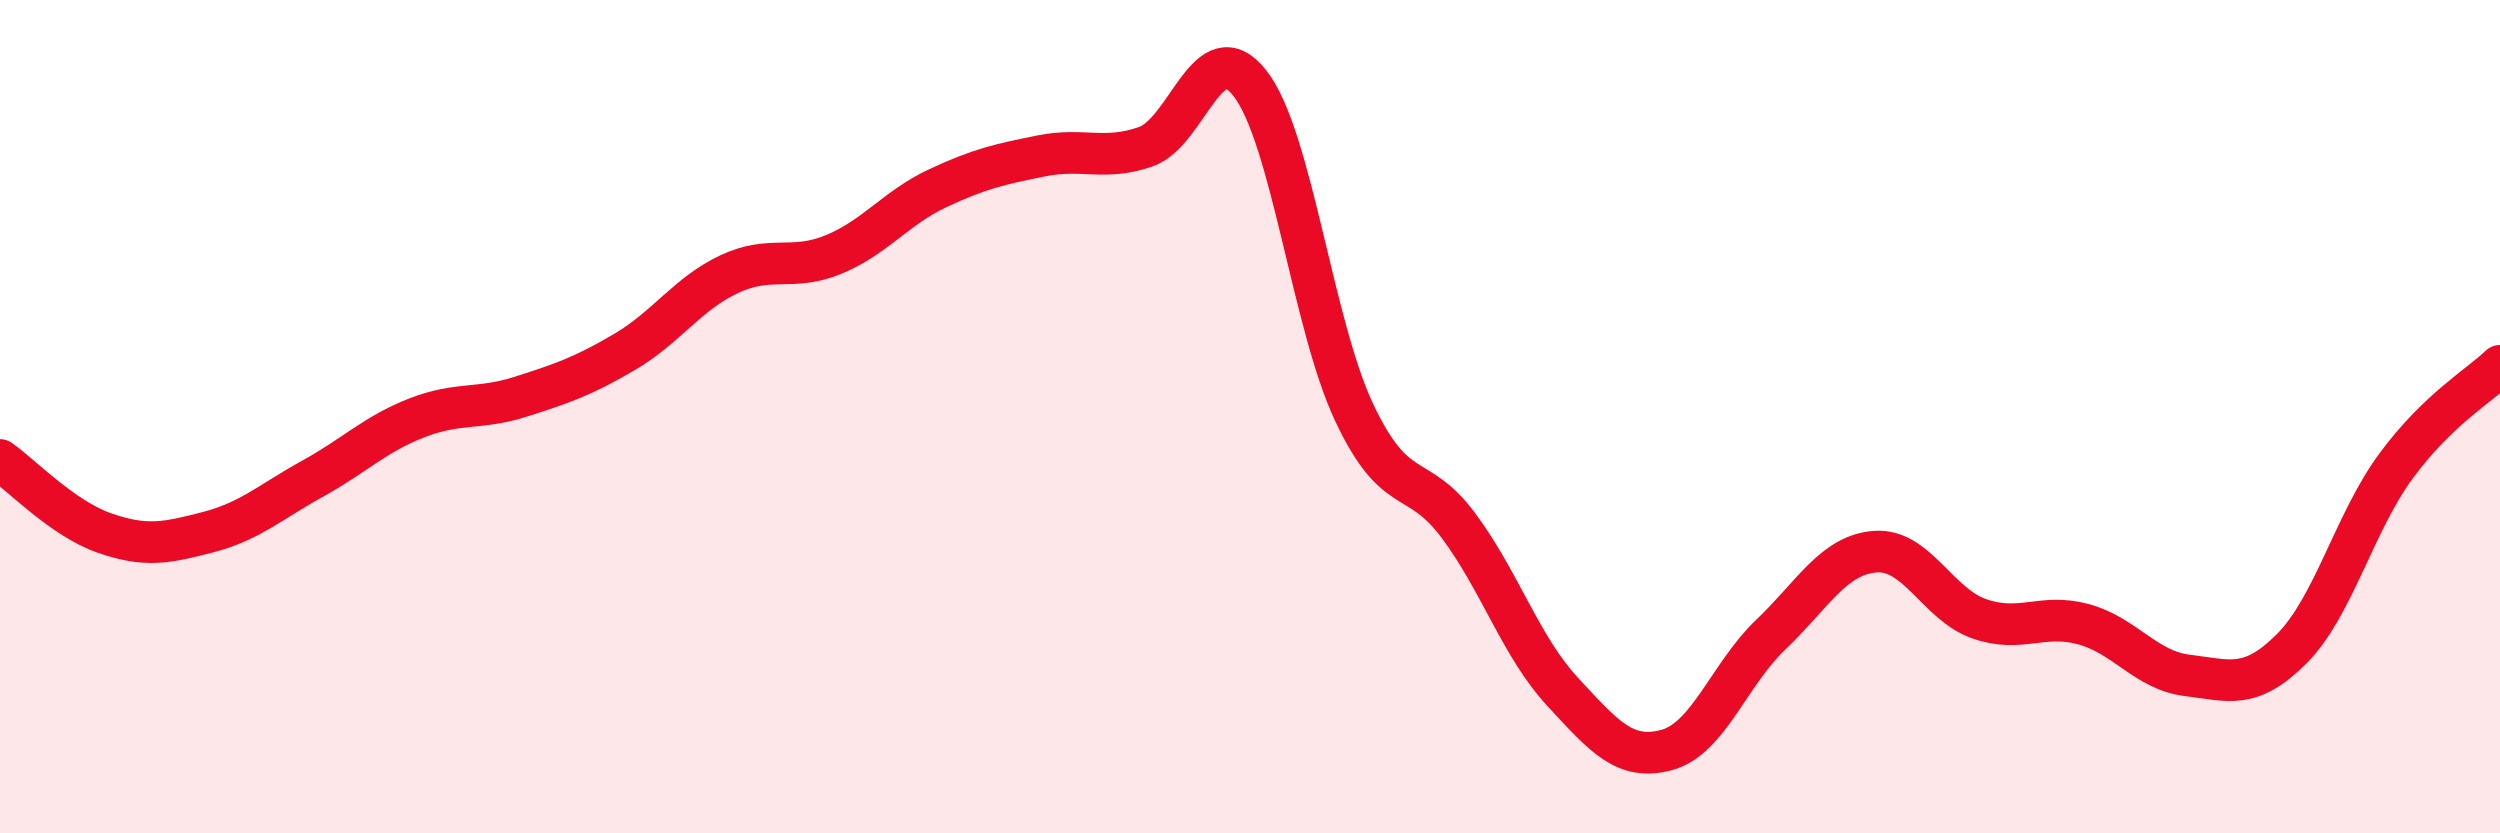 
    <svg width="60" height="20" viewBox="0 0 60 20" xmlns="http://www.w3.org/2000/svg">
      <path
        d="M 0,11.04 C 0.5,11.39 1.5,12.44 2.5,12.79 C 3.5,13.14 4,13.03 5,12.77 C 6,12.51 6.5,12.04 7.5,11.49 C 8.5,10.94 9,10.42 10,10.03 C 11,9.64 11.5,9.84 12.5,9.52 C 13.5,9.2 14,9.03 15,8.44 C 16,7.85 16.5,7.05 17.5,6.58 C 18.5,6.11 19,6.52 20,6.11 C 21,5.7 21.5,4.99 22.5,4.52 C 23.5,4.05 24,3.94 25,3.74 C 26,3.54 26.5,3.87 27.5,3.52 C 28.5,3.17 29,0.72 30,2 C 31,3.28 31.5,7.78 32.5,9.9 C 33.5,12.02 34,11.27 35,12.61 C 36,13.95 36.5,15.52 37.5,16.6 C 38.5,17.68 39,18.27 40,18 C 41,17.73 41.5,16.18 42.5,15.23 C 43.5,14.28 44,13.32 45,13.24 C 46,13.16 46.5,14.5 47.5,14.85 C 48.5,15.2 49,14.71 50,14.98 C 51,15.25 51.5,16.09 52.5,16.21 C 53.5,16.33 54,16.57 55,15.57 C 56,14.57 56.5,12.55 57.5,11.19 C 58.5,9.83 59.5,9.26 60,8.78L60 20L0 20Z"
        fill="#EB0A25"
        opacity="0.1"
        stroke-linecap="round"
        stroke-linejoin="round"
      />
      <path
        d="M 0,11.04 C 0.5,11.39 1.5,12.44 2.5,12.79 C 3.5,13.14 4,13.03 5,12.77 C 6,12.51 6.5,12.04 7.5,11.49 C 8.5,10.94 9,10.42 10,10.03 C 11,9.64 11.5,9.84 12.5,9.52 C 13.5,9.2 14,9.03 15,8.44 C 16,7.85 16.5,7.05 17.5,6.58 C 18.5,6.11 19,6.52 20,6.11 C 21,5.7 21.5,4.99 22.5,4.52 C 23.5,4.05 24,3.94 25,3.74 C 26,3.54 26.5,3.87 27.5,3.52 C 28.5,3.17 29,0.72 30,2 C 31,3.28 31.5,7.78 32.5,9.9 C 33.5,12.02 34,11.27 35,12.61 C 36,13.95 36.5,15.52 37.5,16.6 C 38.5,17.68 39,18.27 40,18 C 41,17.73 41.5,16.18 42.5,15.23 C 43.5,14.28 44,13.32 45,13.24 C 46,13.16 46.5,14.5 47.5,14.85 C 48.5,15.2 49,14.71 50,14.98 C 51,15.25 51.5,16.09 52.5,16.21 C 53.5,16.33 54,16.57 55,15.57 C 56,14.57 56.5,12.55 57.5,11.19 C 58.5,9.83 59.5,9.26 60,8.78"
        stroke="#EB0A25"
        stroke-width="1"
        fill="none"
        stroke-linecap="round"
        stroke-linejoin="round"
      />
    </svg>
  